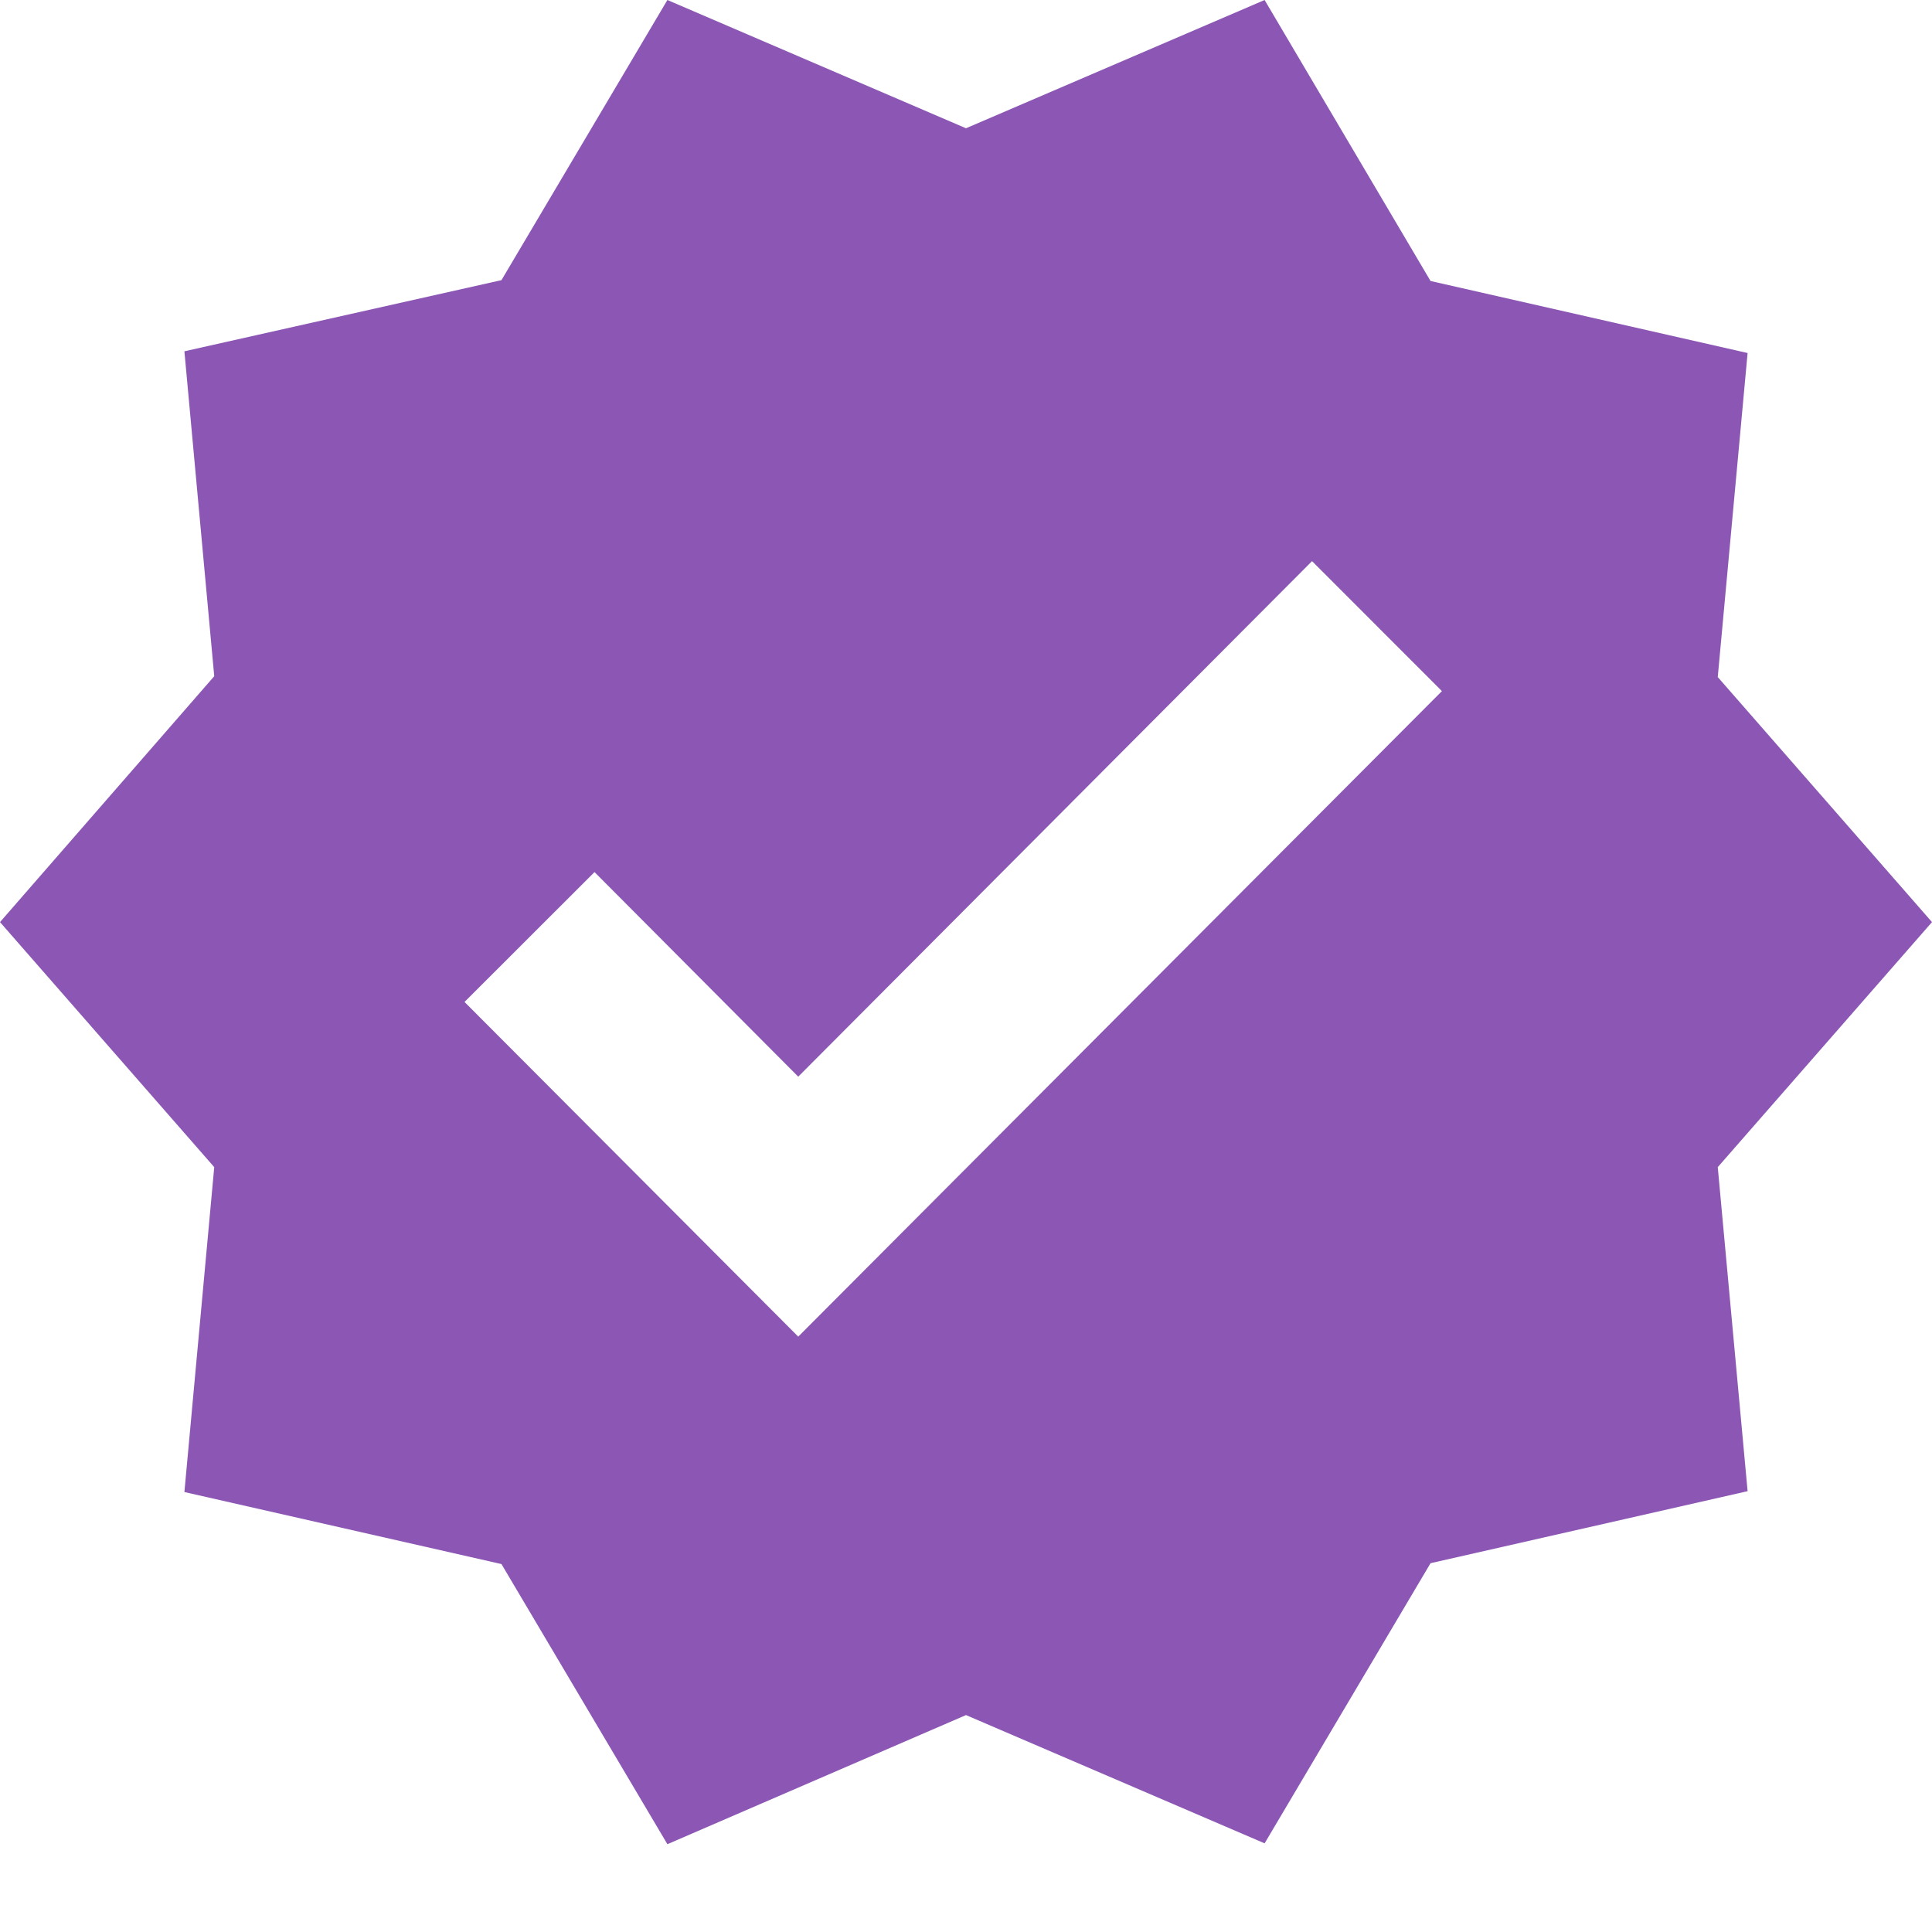 <svg width="18" height="18" viewBox="0 0 18 18" fill="none" xmlns="http://www.w3.org/2000/svg">
<path d="M18 8.591L16.004 6.308L16.282 3.289L13.328 2.618L11.782 0L9 1.195L6.218 0L4.672 2.61L1.718 3.273L1.996 6.3L0 8.591L1.996 10.874L1.718 13.901L4.672 14.572L6.218 17.182L9 15.979L11.782 17.174L13.328 14.564L16.282 13.893L16.004 10.874L18 8.591ZM7.437 12.453L4.328 9.335L5.539 8.125L7.437 10.031L12.224 5.228L13.434 6.439L7.437 12.453Z" fill="#8C57B4"/>
</svg>
